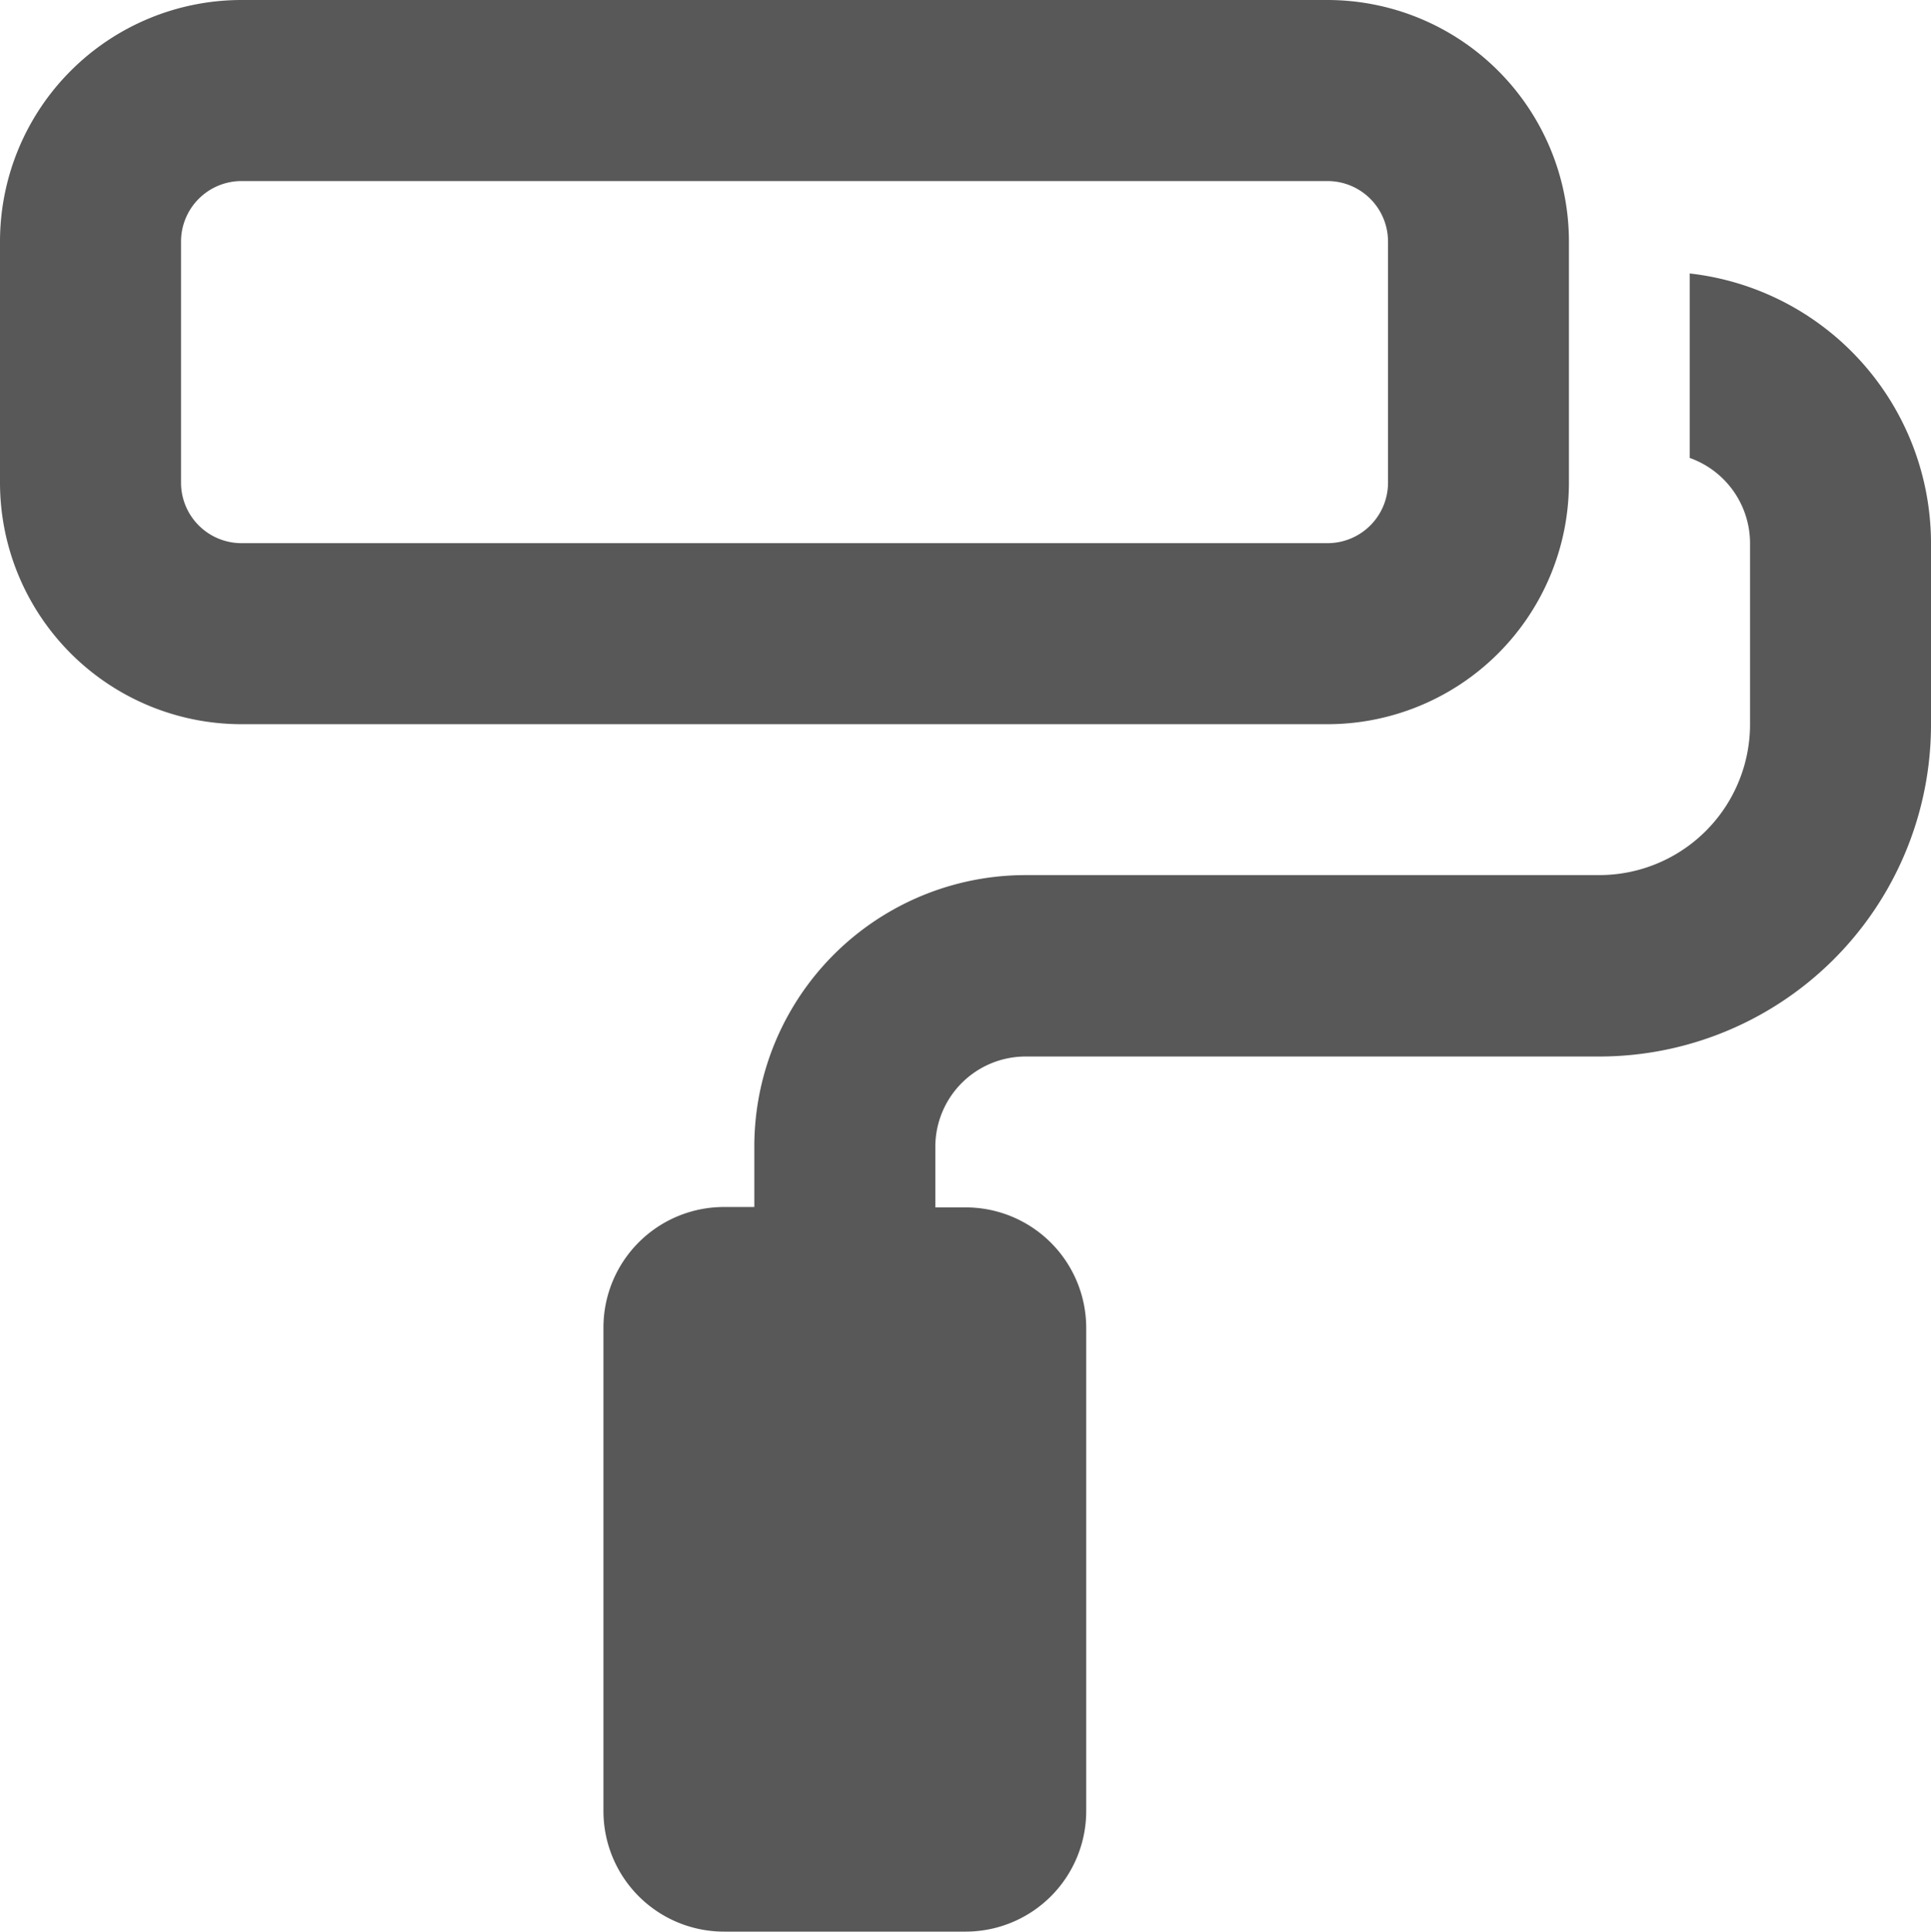 <svg xmlns="http://www.w3.org/2000/svg" width="74.985" height="75" viewBox="0 0 74.985 75">
  <path id="paint-roller-regular" d="M51.552,7.03H9.373A2.35,2.35,0,0,0,7.03,9.373v9.373A2.35,2.35,0,0,0,9.373,21.09H51.552A2.35,2.35,0,0,0,53.9,18.746V9.373A2.35,2.35,0,0,0,51.552,7.03ZM9.373,0H51.552a9.382,9.382,0,0,1,9.373,9.373v9.373a9.382,9.382,0,0,1-9.373,9.373H9.373A9.382,9.382,0,0,1,0,18.746V9.373A9.382,9.382,0,0,1,9.373,0Zm14.06,51.552a4.682,4.682,0,0,1,4.687-4.687h1.172V44.523A10.538,10.538,0,0,1,39.836,33.978H62.1a5.857,5.857,0,0,0,5.858-5.858V21.09a3.522,3.522,0,0,0-2.343-3.31V10.618A10.55,10.55,0,0,1,74.985,21.1v7.03A12.888,12.888,0,0,1,62.1,41.022H39.836a3.507,3.507,0,0,0-3.515,3.515V46.88h1.172a4.682,4.682,0,0,1,4.687,4.687V70.313A4.682,4.682,0,0,1,37.493,75H28.12a4.682,4.682,0,0,1-4.687-4.687V51.567Z" fill="#585858"/>
</svg>
